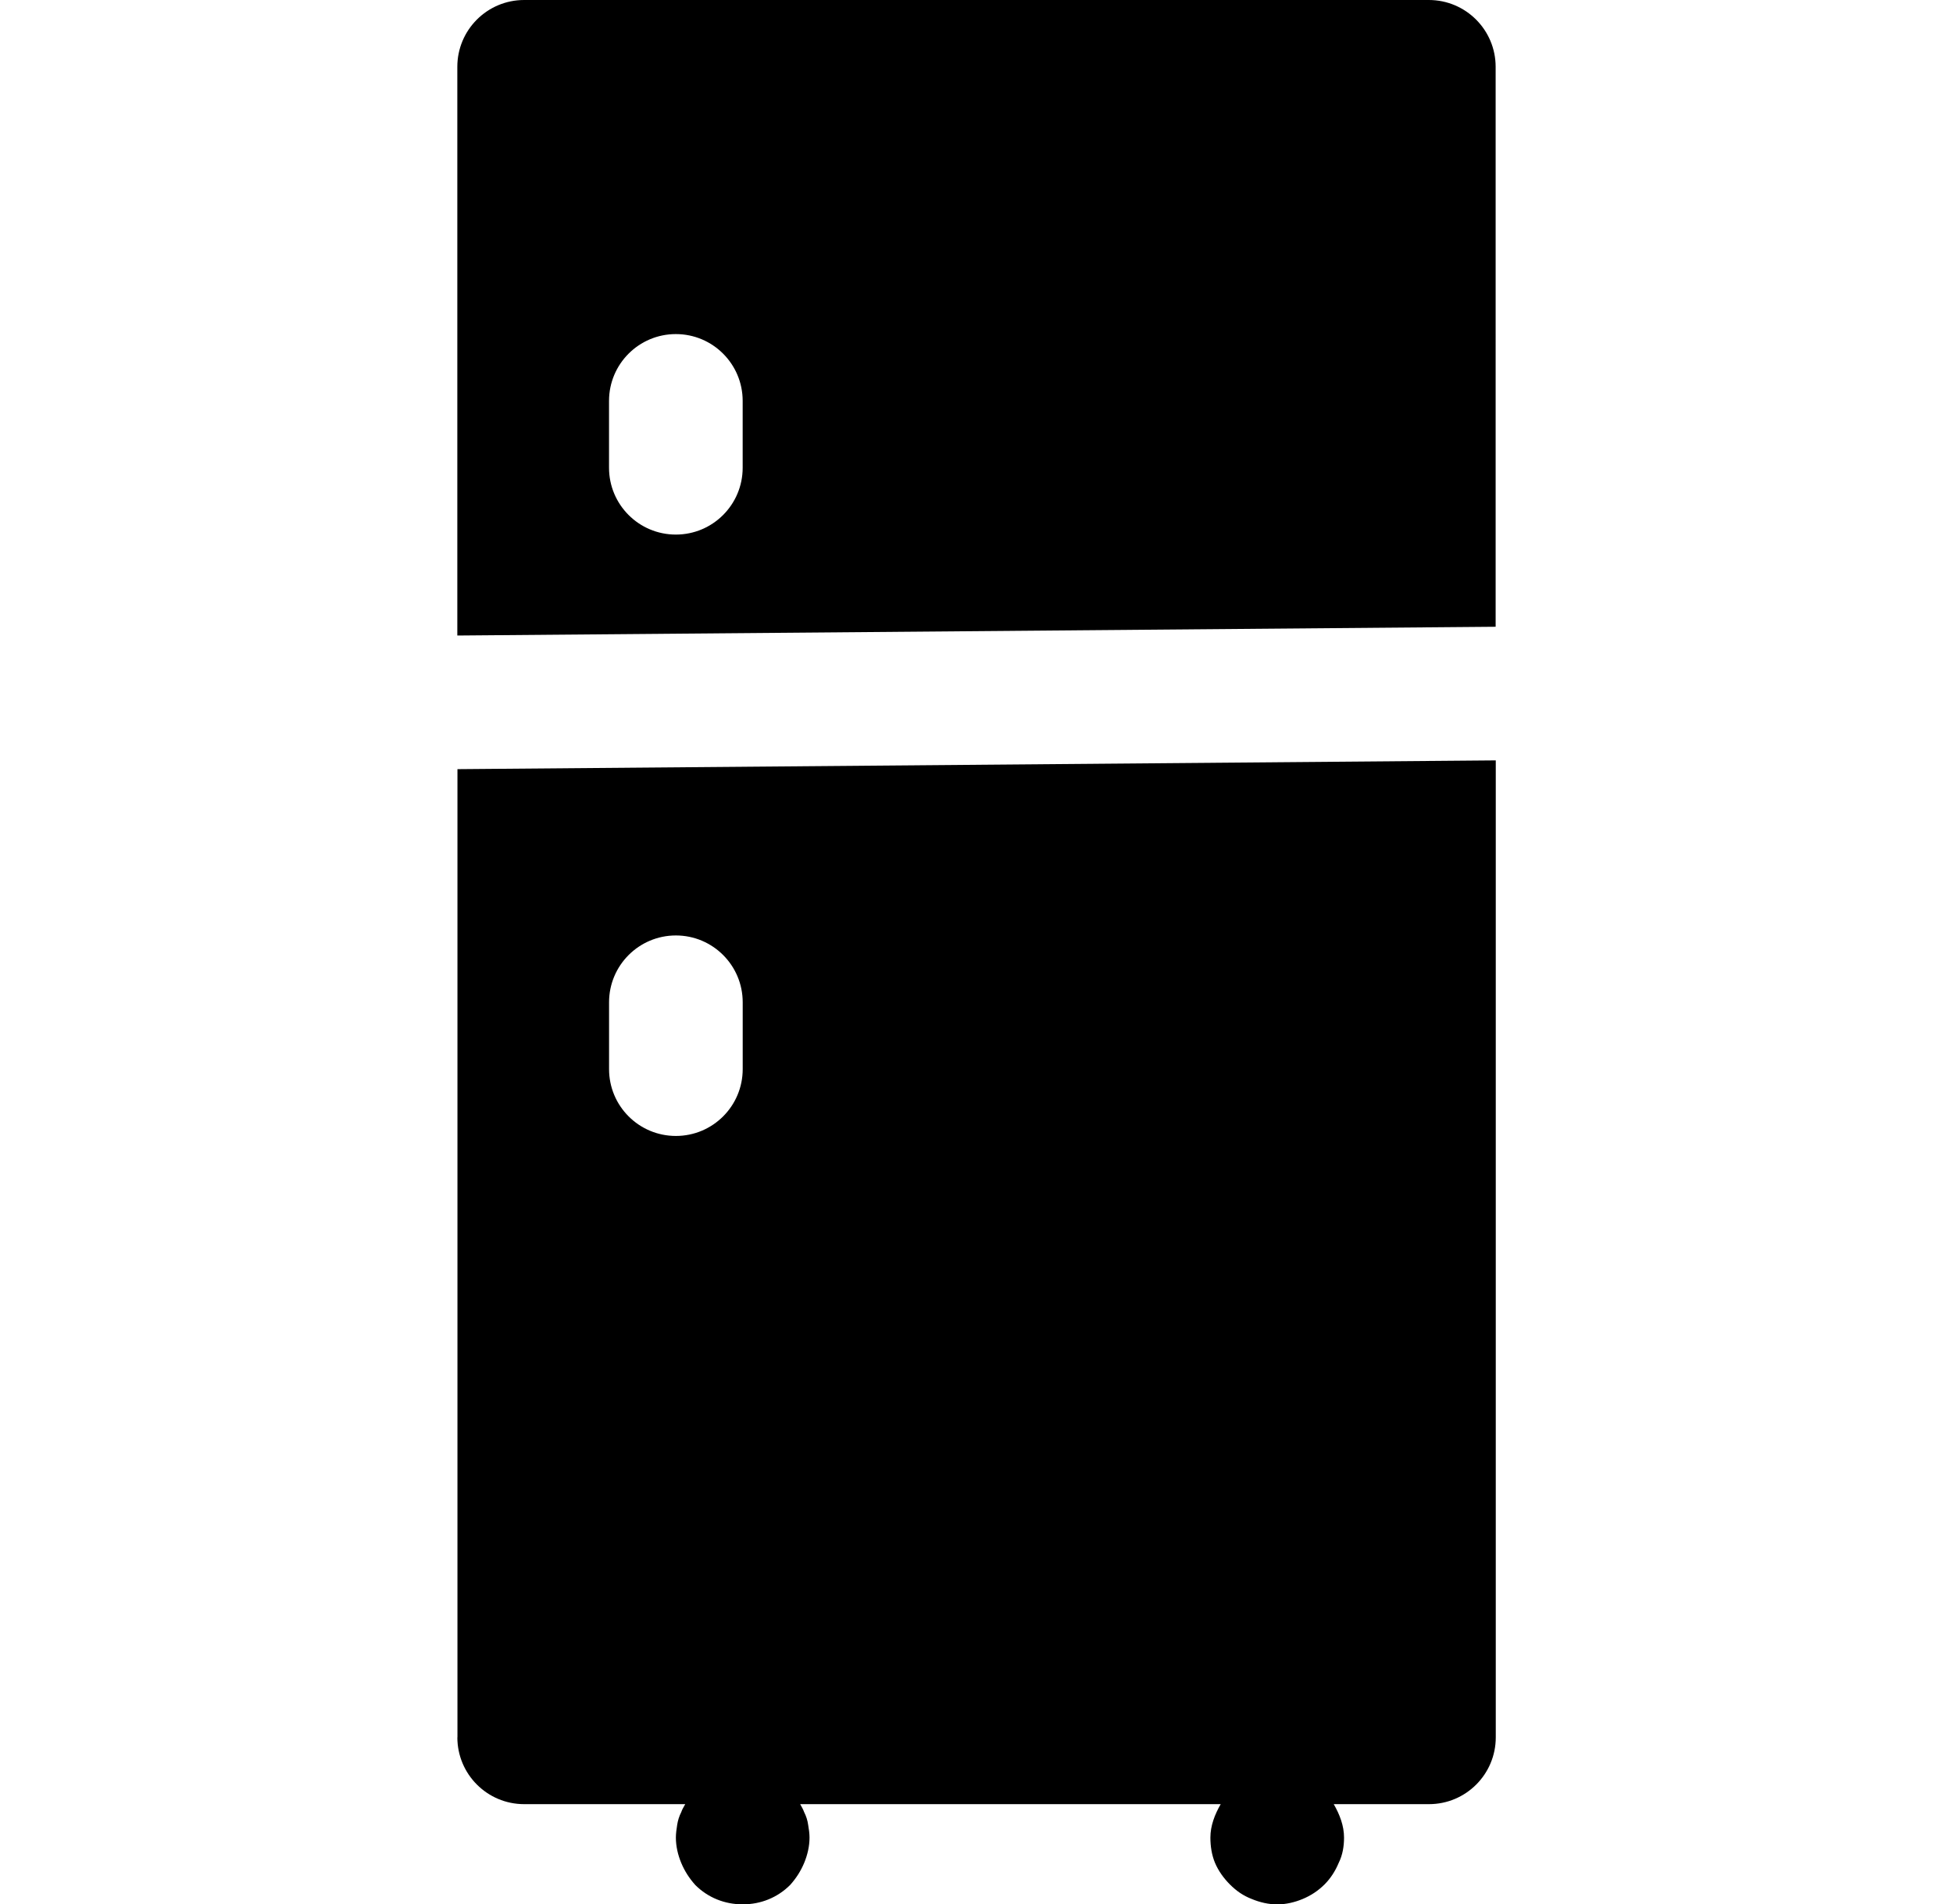 <?xml version="1.0" encoding="UTF-8"?>
<svg id="Layer_1" xmlns="http://www.w3.org/2000/svg" version="1.1" viewBox="0 0 59.71 58.217">
  <!-- Generator: Adobe Illustrator 29.1.0, SVG Export Plug-In . SVG Version: 2.1.0 Build 142)  -->
  <path d="M43.685,0h-27.66c-1.129,0-2.043.915-2.043,2.043v17.385l31.745-.268V2.043c0-1.128-.914-2.043-2.043-2.043h0ZM22.706,14.299c0,1.128-.914,2.043-2.043,2.043s-2.043-.915-2.043-2.043v-2.043c0-1.128.914-2.043,2.043-2.043s2.043.915,2.043,2.043v2.043Z"/>
  <path d="M13.983,53.11c0,1.129.914,2.043,2.043,2.043h4.924c-.045.082-.096.163-.122.245-.062.122-.102.245-.124.387-.02.124-.04.265-.04.389,0,.265.062.531.164.776s.245.469.429.674c.387.387.898.592,1.45.592s1.061-.205,1.45-.592c.184-.205.327-.429.429-.674s.164-.511.164-.776c0-.124-.02-.265-.042-.389-.02-.142-.06-.265-.122-.387-.028-.082-.077-.164-.122-.245h12.857c-.182.317-.315.66-.315,1.021,0,.265.04.531.142.776.104.245.267.469.451.654.204.204.409.347.674.449.245.102.511.164.776.164s.531-.062.776-.164.469-.245.674-.449c.184-.186.327-.409.429-.654.122-.245.164-.511.164-.776,0-.361-.133-.705-.315-1.021h2.911c1.129,0,2.043-.914,2.043-2.043v-29.865l-31.745.268v29.597h0ZM18.621,30.64c0-1.128.914-2.043,2.043-2.043s2.043.915,2.043,2.043v2.043c0,1.129-.914,2.043-2.043,2.043s-2.043-.914-2.043-2.043v-2.043h0Z"/>
</svg>